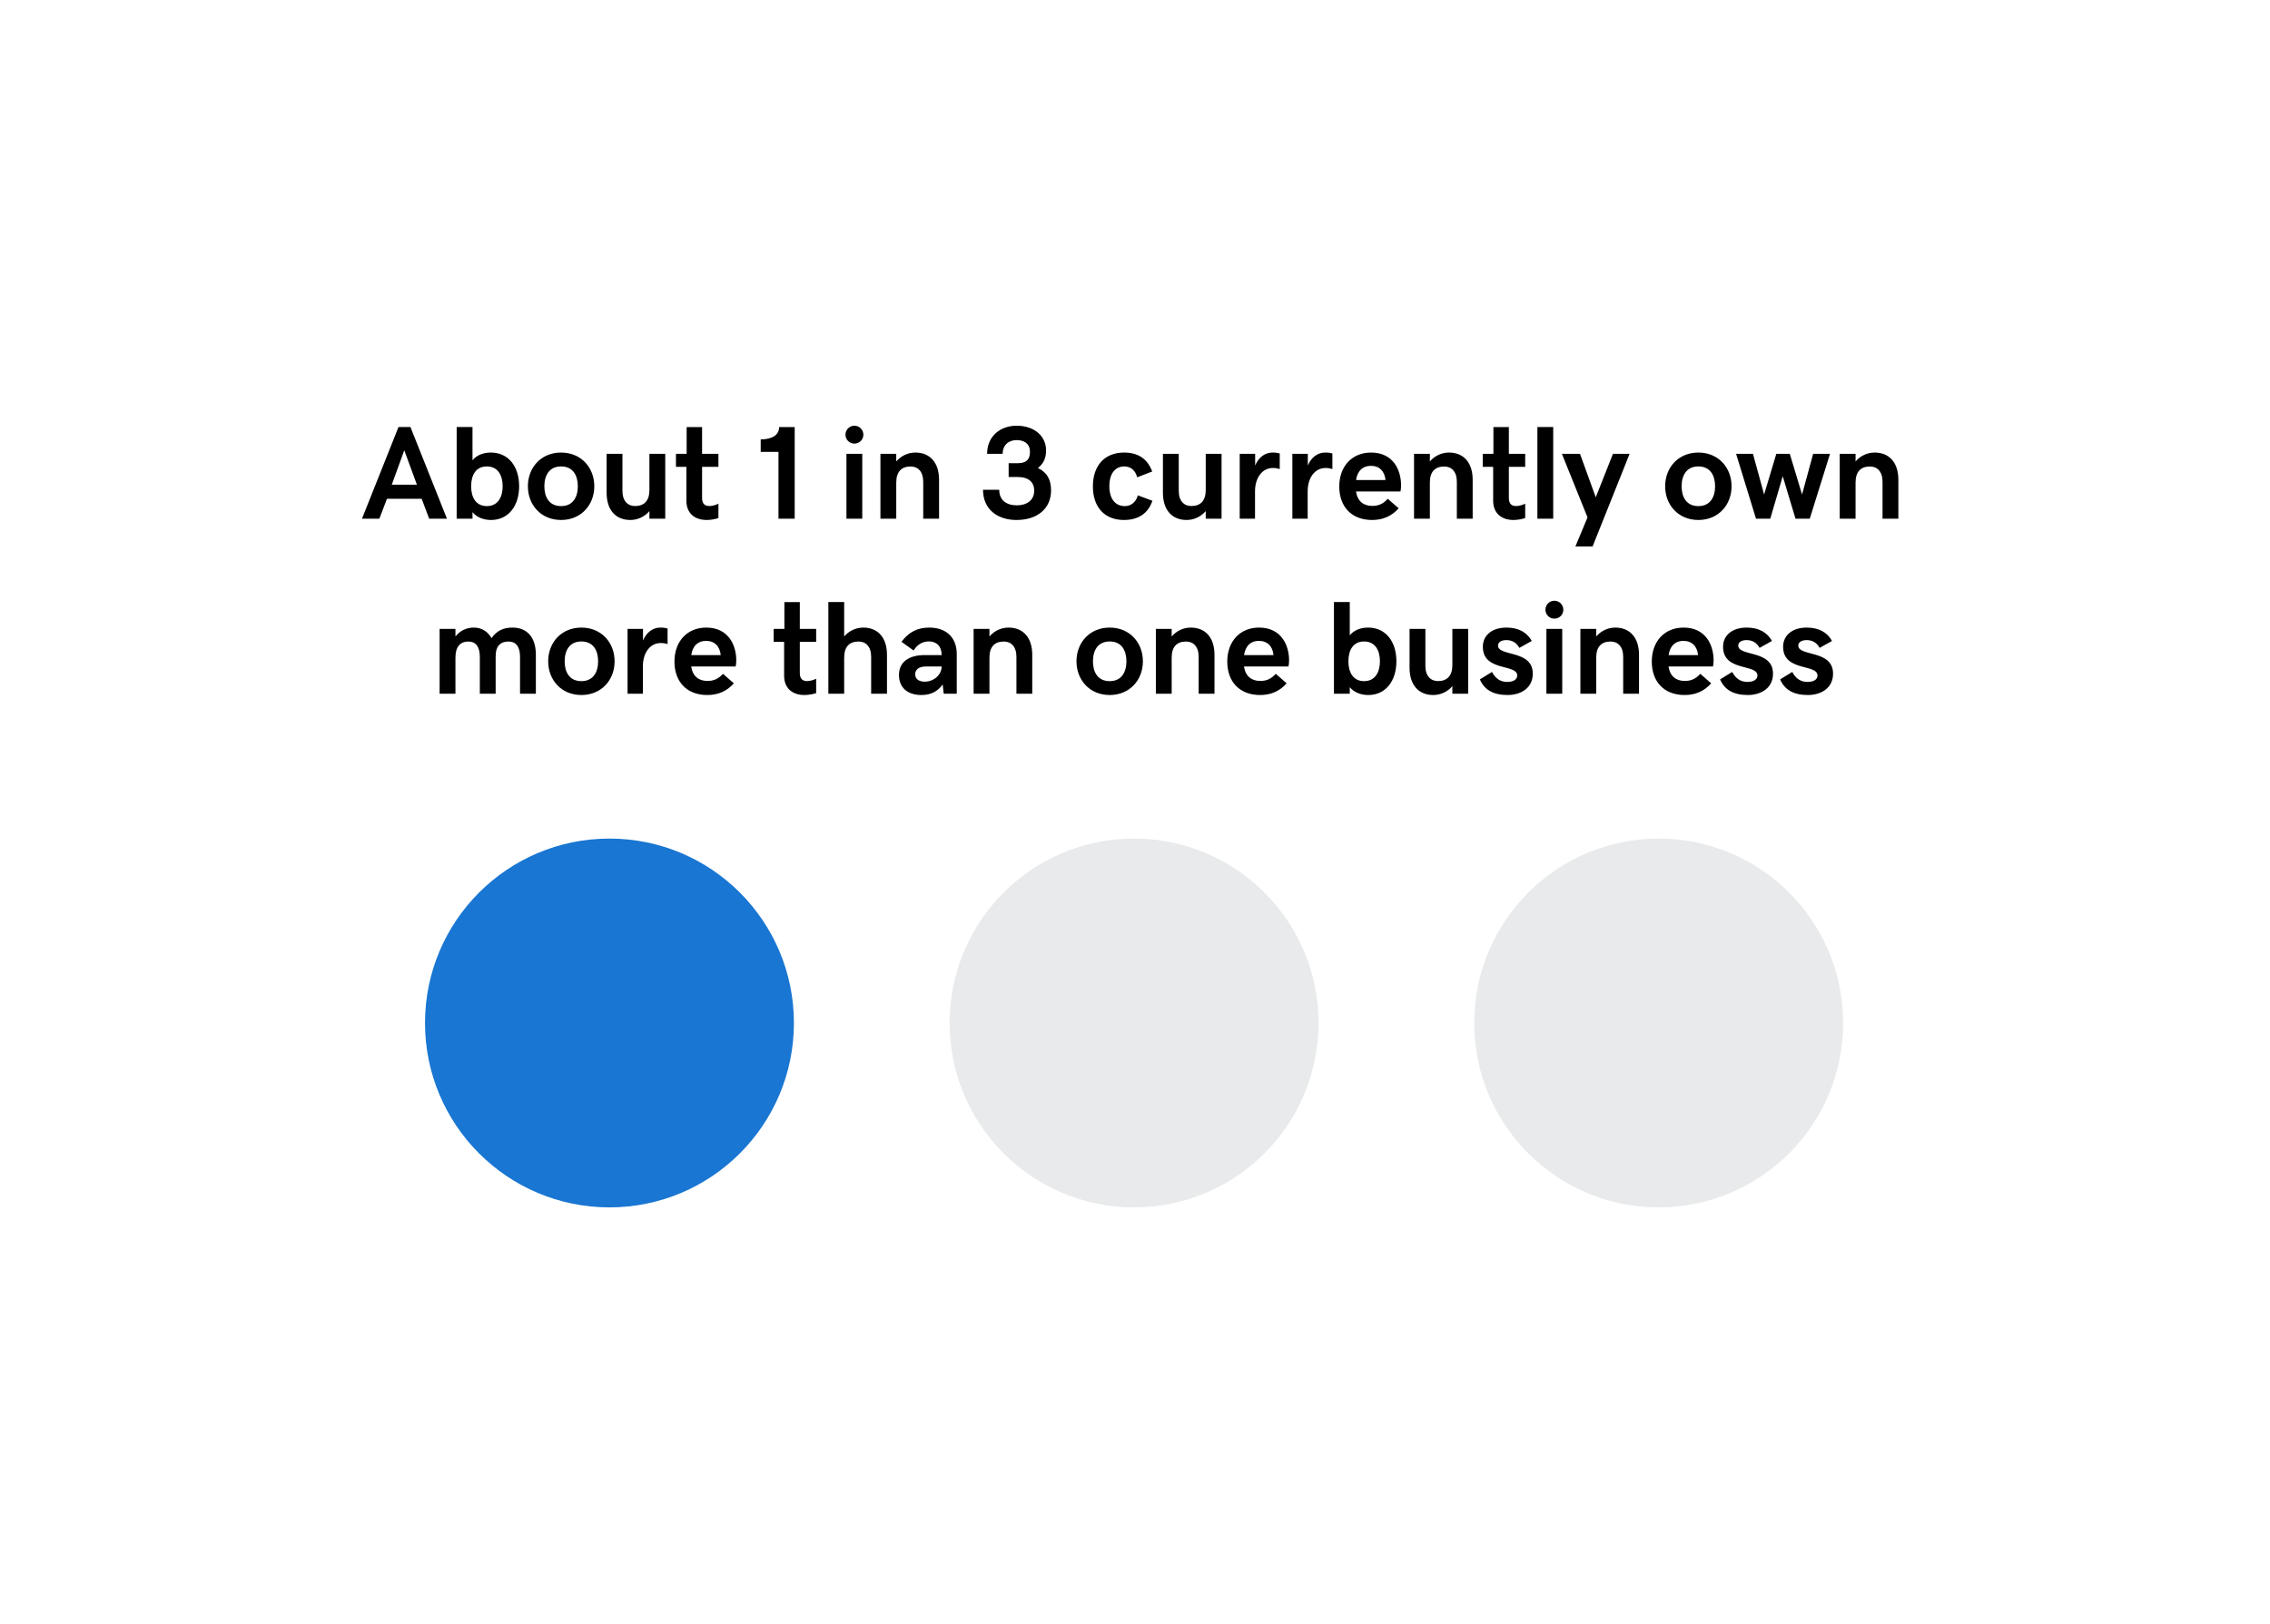 <?xml version="1.0" encoding="UTF-8"?> <svg xmlns="http://www.w3.org/2000/svg" width="376" height="269" viewBox="0 0 376 269" fill="none"><g filter="url(#filter0_d_11793_25454)"><rect x="12.064" y="8.488" width="351.564" height="244" rx="16" fill="white"></rect><path d="M67.984 66.747L74.032 81.936H71.089L69.843 78.638H64.096L62.839 81.936H59.96L66.008 66.747H67.984ZM66.964 70.603L64.891 76.307H69.058L66.964 70.603ZM75.643 81.936V66.747H78.264V72.257C79.006 71.355 80.144 70.979 81.294 70.979C84.259 70.979 85.988 73.332 85.988 76.565C85.988 79.766 84.259 82.151 81.337 82.151C80.209 82.151 79.006 81.775 78.264 80.851V81.936H75.643ZM80.638 73.278C78.834 73.278 78.039 74.696 78.039 76.565C78.039 78.413 78.834 79.852 80.638 79.852C82.443 79.852 83.26 78.391 83.26 76.565C83.26 74.717 82.443 73.278 80.638 73.278ZM98.438 76.565C98.438 79.659 96.258 82.151 92.938 82.151C89.619 82.151 87.438 79.659 87.438 76.565C87.438 73.471 89.619 70.979 92.938 70.979C96.258 70.979 98.438 73.471 98.438 76.565ZM95.71 76.565C95.71 74.793 94.926 73.278 92.938 73.278C90.962 73.278 90.167 74.793 90.167 76.565C90.167 78.337 90.951 79.852 92.938 79.852C94.915 79.852 95.71 78.337 95.71 76.565ZM110.19 81.936H107.569V80.679C106.764 81.614 105.625 82.151 104.4 82.151C102.037 82.151 100.479 80.55 100.479 77.639V71.194H103.1V77.317C103.1 78.993 103.971 79.841 105.184 79.841C106.678 79.841 107.569 79.003 107.569 77.177V71.194H110.19V81.936ZM117.065 82.151C114.949 82.151 113.692 80.926 113.692 78.971V73.342H111.963V71.194H113.735V66.757H116.292V71.194H118.999V73.342H116.292V78.509C116.292 79.54 116.818 79.841 117.506 79.841C118.054 79.841 118.644 79.626 118.999 79.455V81.829C118.601 81.979 117.807 82.151 117.065 82.151ZM128.946 70.872H126.003V68.798C127.84 68.798 129.054 68.111 129.054 66.757H131.632V81.936H128.946V70.872ZM141.525 69.497C140.698 69.497 140.043 68.841 140.043 68.014C140.043 67.209 140.698 66.532 141.525 66.532C142.352 66.532 143.008 67.209 143.008 68.014C143.008 68.841 142.352 69.497 141.525 69.497ZM140.204 71.194H142.825V81.936H140.204V71.194ZM145.833 71.194H148.454V72.451C149.26 71.516 150.398 70.979 151.623 70.979C153.986 70.979 155.544 72.58 155.544 75.491V81.936H152.923V75.813C152.923 74.137 152.053 73.289 150.839 73.289C149.346 73.289 148.454 74.126 148.454 75.953V81.936H145.833V71.194ZM168.359 82.151C165.373 82.151 162.827 80.507 162.827 77.145H165.513C165.513 78.81 166.619 79.723 168.434 79.723C170.003 79.723 171.303 78.95 171.303 77.295C171.303 75.877 170.379 75.029 168.553 75.029H167.07V72.741H168.606C169.981 72.741 170.604 72.139 170.604 70.872C170.604 69.55 169.691 68.916 168.402 68.916C167.016 68.916 166.093 69.776 166.071 71.194H163.504C163.504 68.218 165.76 66.532 168.381 66.532C171.346 66.532 173.268 68.272 173.268 70.603C173.268 71.892 172.882 72.773 171.926 73.546C173.419 74.255 174.096 75.437 174.096 77.263C174.096 80.164 171.947 82.151 168.359 82.151ZM186.17 82.151C182.936 82.151 181.024 79.992 181.024 76.586C181.024 73.138 182.969 70.979 186.202 70.979C188.447 70.979 190.048 71.967 190.853 74.116L188.361 75.082C188.06 73.933 187.308 73.278 186.213 73.278C184.827 73.278 183.753 74.341 183.753 76.543C183.753 78.713 184.773 79.852 186.32 79.852C187.362 79.852 188.179 79.165 188.469 78.069L190.886 78.971C190.177 81.034 188.598 82.151 186.17 82.151ZM202.337 81.936H199.716V80.679C198.91 81.614 197.771 82.151 196.547 82.151C194.183 82.151 192.626 80.55 192.626 77.639V71.194H195.247V77.317C195.247 78.993 196.117 79.841 197.331 79.841C198.824 79.841 199.716 79.003 199.716 77.177V71.194H202.337V81.936ZM205.345 71.194H207.901V73.127C208.481 71.752 209.534 70.979 210.78 70.979C211.349 70.979 211.736 71.054 211.973 71.129V73.729C211.725 73.632 211.403 73.536 210.845 73.536C209.051 73.536 207.88 75.179 207.88 77.403V81.936H205.345V71.194ZM214.067 71.194H216.624V73.127C217.204 71.752 218.257 70.979 219.503 70.979C220.072 70.979 220.459 71.054 220.695 71.129V73.729C220.448 73.632 220.126 73.536 219.567 73.536C217.773 73.536 216.602 75.179 216.602 77.403V81.936H214.067V71.194ZM227.269 82.151C223.843 82.151 221.834 79.916 221.834 76.608C221.834 73.267 223.939 70.979 227.098 70.979C230.857 70.979 232.071 73.998 232.071 76.393C232.071 76.801 232.039 77.113 231.974 77.424H224.605C224.863 79.1 225.894 79.82 227.323 79.82C228.311 79.82 229.106 79.487 229.869 78.638L231.674 80.217C230.503 81.517 229.074 82.151 227.269 82.151ZM227.076 73.181C225.776 73.181 224.863 73.922 224.616 75.534H229.493C229.364 74.073 228.473 73.181 227.076 73.181ZM234.22 71.194H236.841V72.451C237.646 71.516 238.785 70.979 240.01 70.979C242.373 70.979 243.931 72.58 243.931 75.491V81.936H241.309V75.813C241.309 74.137 240.439 73.289 239.225 73.289C237.732 73.289 236.841 74.126 236.841 75.953V81.936H234.22V71.194ZM250.698 82.151C248.582 82.151 247.325 80.926 247.325 78.971V73.342H245.596V71.194H247.368V66.757H249.925V71.194H252.632V73.342H249.925V78.509C249.925 79.54 250.451 79.841 251.139 79.841C251.686 79.841 252.277 79.626 252.632 79.455V81.829C252.234 81.979 251.439 82.151 250.698 82.151ZM254.651 81.936V66.747H257.272V81.936H254.651ZM260.946 86.544L262.955 81.721L258.712 71.194H261.709L264.319 78.391L267.166 71.194H269.927L263.793 86.544H260.946ZM286.813 76.565C286.813 79.659 284.633 82.151 281.313 82.151C277.994 82.151 275.813 79.659 275.813 76.565C275.813 73.471 277.994 70.979 281.313 70.979C284.633 70.979 286.813 73.471 286.813 76.565ZM284.085 76.565C284.085 74.793 283.301 73.278 281.313 73.278C279.337 73.278 278.542 74.793 278.542 76.565C278.542 78.337 279.326 79.852 281.313 79.852C283.29 79.852 284.085 78.337 284.085 76.565ZM287.565 71.194H290.358L292.206 77.929L294.225 71.194H296.46L298.49 77.929L300.327 71.194H303.12L299.768 81.936H297.405L295.289 74.9L293.226 81.936H290.863L287.565 71.194ZM304.731 71.194H307.352V72.451C308.158 71.516 309.297 70.979 310.521 70.979C312.885 70.979 314.442 72.58 314.442 75.491V81.936H311.821V75.813C311.821 74.137 310.951 73.289 309.737 73.289C308.244 73.289 307.352 74.126 307.352 75.953V81.936H304.731V71.194ZM72.818 100.194H75.439V101.451C76.202 100.495 77.244 99.979 78.49 99.979C79.747 99.979 80.778 100.591 81.412 101.73C82.282 100.495 83.378 99.979 84.882 99.979C87.256 99.979 88.76 101.526 88.76 104.491V110.936H86.138V104.813C86.138 103.126 85.44 102.289 84.259 102.289C82.98 102.289 82.1 102.922 82.1 104.749V110.936H79.478V104.813C79.478 103.126 78.78 102.289 77.599 102.289C76.245 102.289 75.439 103.126 75.439 104.953V110.936H72.818V100.194ZM101.801 105.565C101.801 108.659 99.62 111.151 96.301 111.151C92.981 111.151 90.801 108.659 90.801 105.565C90.801 102.471 92.981 99.979 96.301 99.979C99.62 99.979 101.801 102.471 101.801 105.565ZM99.072 105.565C99.072 103.792 98.288 102.278 96.301 102.278C94.324 102.278 93.529 103.792 93.529 105.565C93.529 107.337 94.313 108.852 96.301 108.852C98.277 108.852 99.072 107.337 99.072 105.565ZM103.949 100.194H106.506V102.127C107.086 100.752 108.139 99.979 109.385 99.979C109.954 99.979 110.341 100.054 110.577 100.129V102.729C110.33 102.632 110.008 102.536 109.449 102.536C107.655 102.536 106.484 104.179 106.484 106.403V110.936H103.949V100.194ZM117.151 111.151C113.724 111.151 111.716 108.917 111.716 105.608C111.716 102.267 113.821 99.979 116.979 99.979C120.739 99.979 121.953 102.998 121.953 105.393C121.953 105.801 121.921 106.113 121.856 106.424H114.487C114.745 108.1 115.776 108.82 117.205 108.82C118.193 108.82 118.988 108.487 119.751 107.638L121.556 109.217C120.385 110.517 118.956 111.151 117.151 111.151ZM116.958 102.181C115.658 102.181 114.745 102.922 114.498 104.534H119.375C119.246 103.073 118.354 102.181 116.958 102.181ZM133.254 111.151C131.138 111.151 129.881 109.926 129.881 107.971V102.342H128.151V100.194H129.924V95.757H132.48V100.194H135.187V102.342H132.48V107.509C132.48 108.541 133.007 108.841 133.694 108.841C134.242 108.841 134.833 108.626 135.187 108.455V110.829C134.79 110.979 133.995 111.151 133.254 111.151ZM137.207 95.747H139.828V101.451C140.634 100.516 141.772 99.979 142.997 99.979C145.36 99.979 146.918 101.58 146.918 104.491V110.936H144.297V104.813C144.297 103.137 143.427 102.289 142.213 102.289C140.72 102.289 139.828 103.126 139.828 104.953V110.936H137.207V95.747ZM148.905 107.832C148.905 105.758 150.431 104.534 153.181 104.534H155.974C155.974 103.051 155.114 102.267 153.847 102.267C152.783 102.267 151.891 102.826 151.333 103.782L149.324 102.332C150.516 100.72 151.977 99.979 153.932 99.979C156.822 99.979 158.476 101.708 158.476 104.351V110.936H156.317L156.145 109.4C155.318 110.549 154.18 111.151 152.643 111.151C150.291 111.151 148.905 109.894 148.905 107.832ZM153.181 108.938C154.706 108.938 155.974 107.767 155.974 106.424H153.374C152.182 106.424 151.591 106.951 151.591 107.713C151.591 108.444 152.139 108.938 153.181 108.938ZM161.269 100.194H163.891V101.451C164.696 100.516 165.835 99.979 167.059 99.979C169.423 99.979 170.98 101.58 170.98 104.491V110.936H168.359V104.813C168.359 103.137 167.489 102.289 166.275 102.289C164.782 102.289 163.891 103.126 163.891 104.953V110.936H161.269V100.194ZM189.307 105.565C189.307 108.659 187.126 111.151 183.807 111.151C180.487 111.151 178.307 108.659 178.307 105.565C178.307 102.471 180.487 99.979 183.807 99.979C187.126 99.979 189.307 102.471 189.307 105.565ZM186.578 105.565C186.578 103.792 185.794 102.278 183.807 102.278C181.83 102.278 181.035 103.792 181.035 105.565C181.035 107.337 181.819 108.852 183.807 108.852C185.783 108.852 186.578 107.337 186.578 105.565ZM191.455 100.194H194.076V101.451C194.882 100.516 196.02 99.979 197.245 99.979C199.608 99.979 201.166 101.58 201.166 104.491V110.936H198.545V104.813C198.545 103.137 197.675 102.289 196.461 102.289C194.968 102.289 194.076 103.126 194.076 104.953V110.936H191.455V100.194ZM208.718 111.151C205.291 111.151 203.282 108.917 203.282 105.608C203.282 102.267 205.388 99.979 208.546 99.979C212.306 99.979 213.519 102.998 213.519 105.393C213.519 105.801 213.487 106.113 213.423 106.424H206.054C206.311 108.1 207.343 108.82 208.771 108.82C209.76 108.82 210.555 108.487 211.317 107.638L213.122 109.217C211.951 110.517 210.522 111.151 208.718 111.151ZM208.524 102.181C207.224 102.181 206.311 102.922 206.064 104.534H210.941C210.812 103.073 209.921 102.181 208.524 102.181ZM220.953 110.936V95.747H223.574V101.257C224.315 100.355 225.454 99.979 226.603 99.979C229.568 99.979 231.298 102.332 231.298 105.565C231.298 108.766 229.568 111.151 226.646 111.151C225.518 111.151 224.315 110.775 223.574 109.851V110.936H220.953ZM225.948 102.278C224.143 102.278 223.349 103.696 223.349 105.565C223.349 107.413 224.143 108.852 225.948 108.852C227.753 108.852 228.569 107.391 228.569 105.565C228.569 103.717 227.753 102.278 225.948 102.278ZM243.189 110.936H240.568V109.679C239.763 110.614 238.624 111.151 237.399 111.151C235.036 111.151 233.478 109.55 233.478 106.639V100.194H236.099V106.317C236.099 107.993 236.97 108.841 238.183 108.841C239.677 108.841 240.568 108.003 240.568 106.177V100.194H243.189V110.936ZM249.721 111.151C247.336 111.151 245.864 110.281 245.123 108.562L247.132 107.327C247.723 108.487 248.614 108.981 249.635 108.981C250.752 108.981 251.31 108.541 251.31 107.917C251.31 105.952 245.617 107.316 245.617 103.159C245.617 101.268 247.132 99.979 249.516 99.979C251.536 99.979 252.932 100.774 253.717 102.192L251.665 103.341C251.321 102.708 250.687 102.052 249.527 102.052C248.603 102.052 248.131 102.439 248.131 102.965C248.131 104.802 253.889 103.621 253.889 107.606C253.889 110.066 251.826 111.151 249.721 111.151ZM257.466 98.497C256.639 98.497 255.983 97.841 255.983 97.014C255.983 96.209 256.639 95.532 257.466 95.532C258.293 95.532 258.948 96.209 258.948 97.014C258.948 97.841 258.293 98.497 257.466 98.497ZM256.144 100.194H258.766V110.936H256.144V100.194ZM261.773 100.194H264.394V101.451C265.2 100.516 266.339 99.979 267.563 99.979C269.927 99.979 271.484 101.58 271.484 104.491V110.936H268.863V104.813C268.863 103.137 267.993 102.289 266.779 102.289C265.286 102.289 264.394 103.126 264.394 104.953V110.936H261.773V100.194ZM279.036 111.151C275.609 111.151 273.6 108.917 273.6 105.608C273.6 102.267 275.706 99.979 278.864 99.979C282.624 99.979 283.838 102.998 283.838 105.393C283.838 105.801 283.806 106.113 283.741 106.424H276.372C276.63 108.1 277.661 108.82 279.09 108.82C280.078 108.82 280.873 108.487 281.636 107.638L283.44 109.217C282.269 110.517 280.841 111.151 279.036 111.151ZM278.843 102.181C277.543 102.181 276.63 102.922 276.383 104.534H281.26C281.131 103.073 280.239 102.181 278.843 102.181ZM289.51 111.151C287.125 111.151 285.653 110.281 284.912 108.562L286.921 107.327C287.512 108.487 288.403 108.981 289.424 108.981C290.541 108.981 291.099 108.541 291.099 107.917C291.099 105.952 285.406 107.316 285.406 103.159C285.406 101.268 286.921 99.979 289.306 99.979C291.325 99.979 292.722 100.774 293.506 102.192L291.454 103.341C291.11 102.708 290.476 102.052 289.316 102.052C288.392 102.052 287.92 102.439 287.92 102.965C287.92 104.802 293.678 103.621 293.678 107.606C293.678 110.066 291.615 111.151 289.51 111.151ZM299.457 111.151C297.072 111.151 295.6 110.281 294.859 108.562L296.868 107.327C297.459 108.487 298.35 108.981 299.371 108.981C300.488 108.981 301.047 108.541 301.047 107.917C301.047 105.952 295.353 107.316 295.353 103.159C295.353 101.268 296.868 99.979 299.253 99.979C301.272 99.979 302.669 100.774 303.453 102.192L301.401 103.341C301.057 102.708 300.424 102.052 299.264 102.052C298.34 102.052 297.867 102.439 297.867 102.965C297.867 104.802 303.625 103.621 303.625 107.606C303.625 110.066 301.562 111.151 299.457 111.151Z" fill="black"></path><circle cx="100.951" cy="165.488" r="30.552" fill="#1976D2"></circle><circle cx="187.845" cy="165.488" r="30.552" fill="#E8EAEB"></circle><circle cx="274.74" cy="165.488" r="30.552" fill="#E8EAEB"></circle></g><defs><filter id="filter0_d_11793_25454" x="0.064" y="0.488" width="375.564" height="268" filterUnits="userSpaceOnUse" color-interpolation-filters="sRGB"><feFlood flood-opacity="0" result="BackgroundImageFix"></feFlood><feColorMatrix in="SourceAlpha" type="matrix" values="0 0 0 0 0 0 0 0 0 0 0 0 0 0 0 0 0 0 127 0" result="hardAlpha"></feColorMatrix><feOffset dy="4"></feOffset><feGaussianBlur stdDeviation="6"></feGaussianBlur><feColorMatrix type="matrix" values="0 0 0 0 0 0 0 0 0 0 0 0 0 0 0 0 0 0 0.12 0"></feColorMatrix><feBlend mode="normal" in2="BackgroundImageFix" result="effect1_dropShadow_11793_25454"></feBlend><feBlend mode="normal" in="SourceGraphic" in2="effect1_dropShadow_11793_25454" result="shape"></feBlend></filter></defs></svg> 